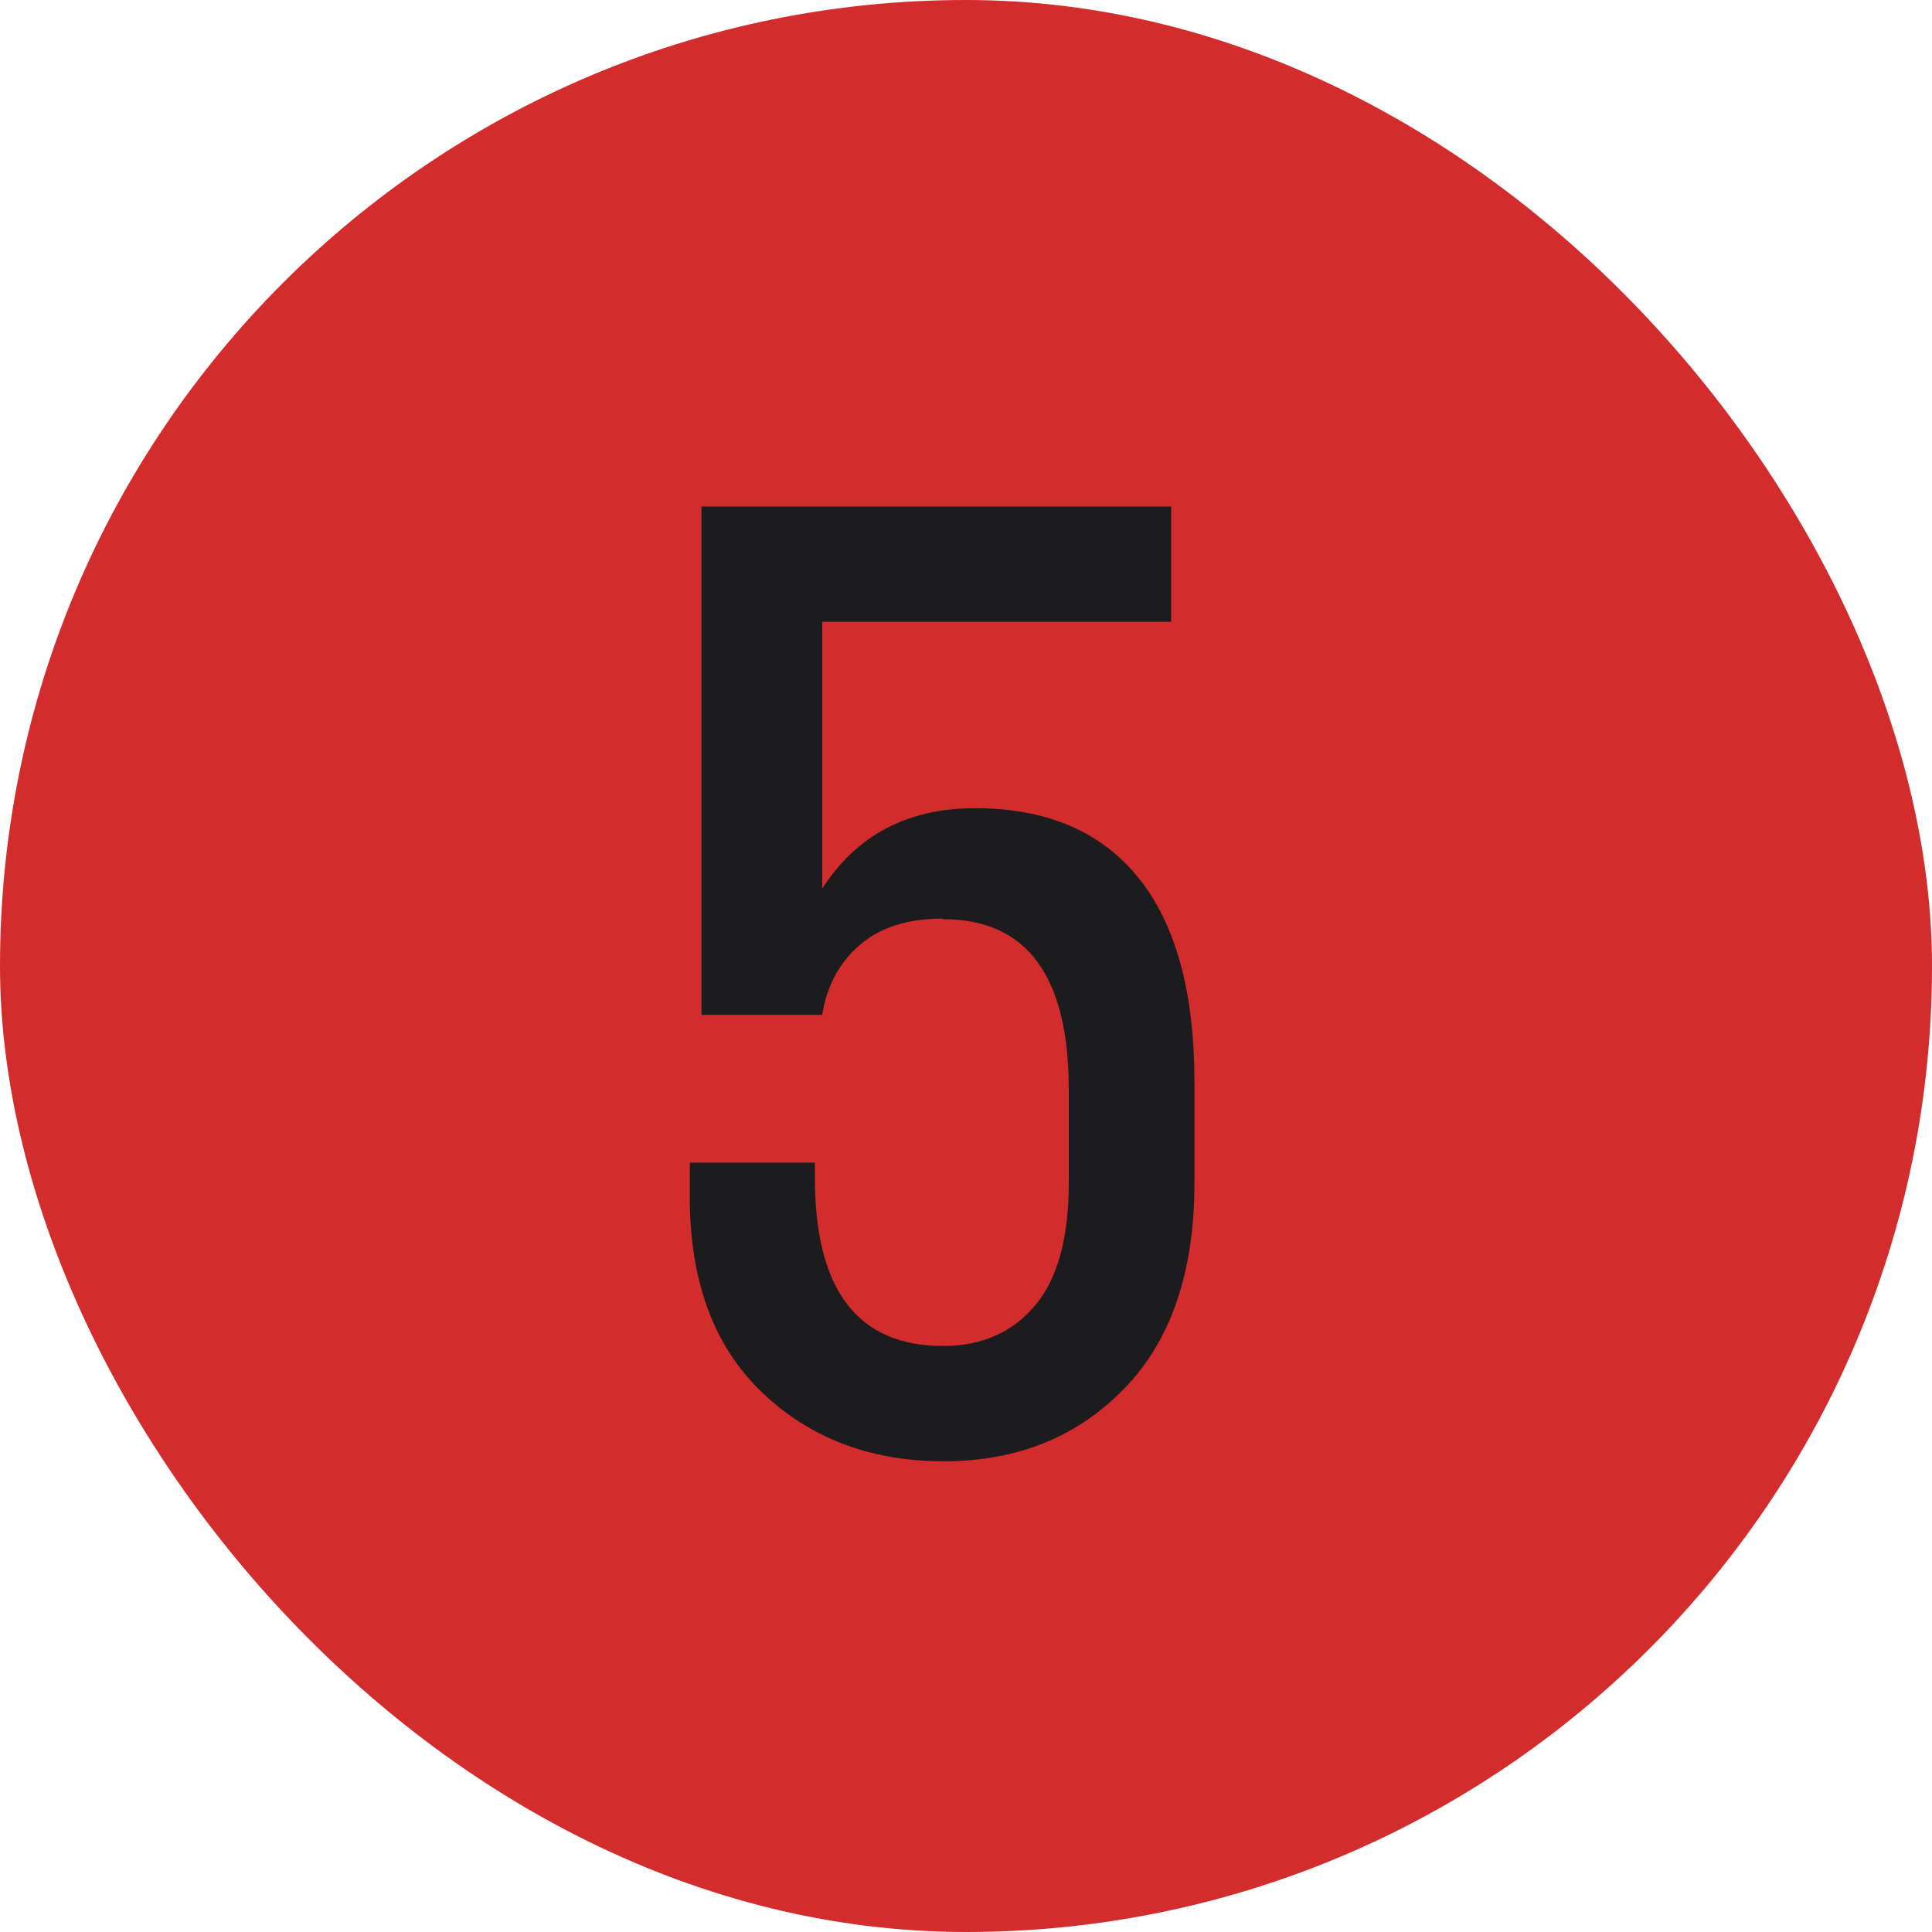 <?xml version="1.0" encoding="UTF-8"?> <svg xmlns="http://www.w3.org/2000/svg" width="40" height="40" viewBox="0 0 40 40" fill="none"> <rect x="0.5" y="0.5" width="39" height="39" rx="19.5" fill="#D22C2D"></rect> <path d="M19.525 19.031C21.265 19.031 22.128 20.212 22.128 22.561V24.49C22.128 25.62 21.899 26.471 21.43 27.029C20.96 27.588 20.325 27.867 19.525 27.867C17.761 27.867 16.872 26.712 16.872 24.389V24.071H14.282V24.795C14.282 26.521 14.777 27.867 15.768 28.819C16.758 29.771 18.015 30.254 19.538 30.254C21.049 30.254 22.293 29.759 23.27 28.756C24.248 27.753 24.73 26.331 24.73 24.49V22.408C24.73 20.555 24.35 19.145 23.575 18.181C22.801 17.216 21.671 16.733 20.186 16.733C18.789 16.733 17.735 17.292 17.024 18.396V12.874H24.248V10.487H14.523V21.012H17.024C17.113 20.428 17.367 19.945 17.786 19.577C18.205 19.209 18.776 19.019 19.513 19.019L19.525 19.031Z" fill="#1C1C1E"></path> <rect x="0.5" y="0.5" width="39" height="39" rx="19.5" stroke="#D22C2D"></rect> </svg> 
